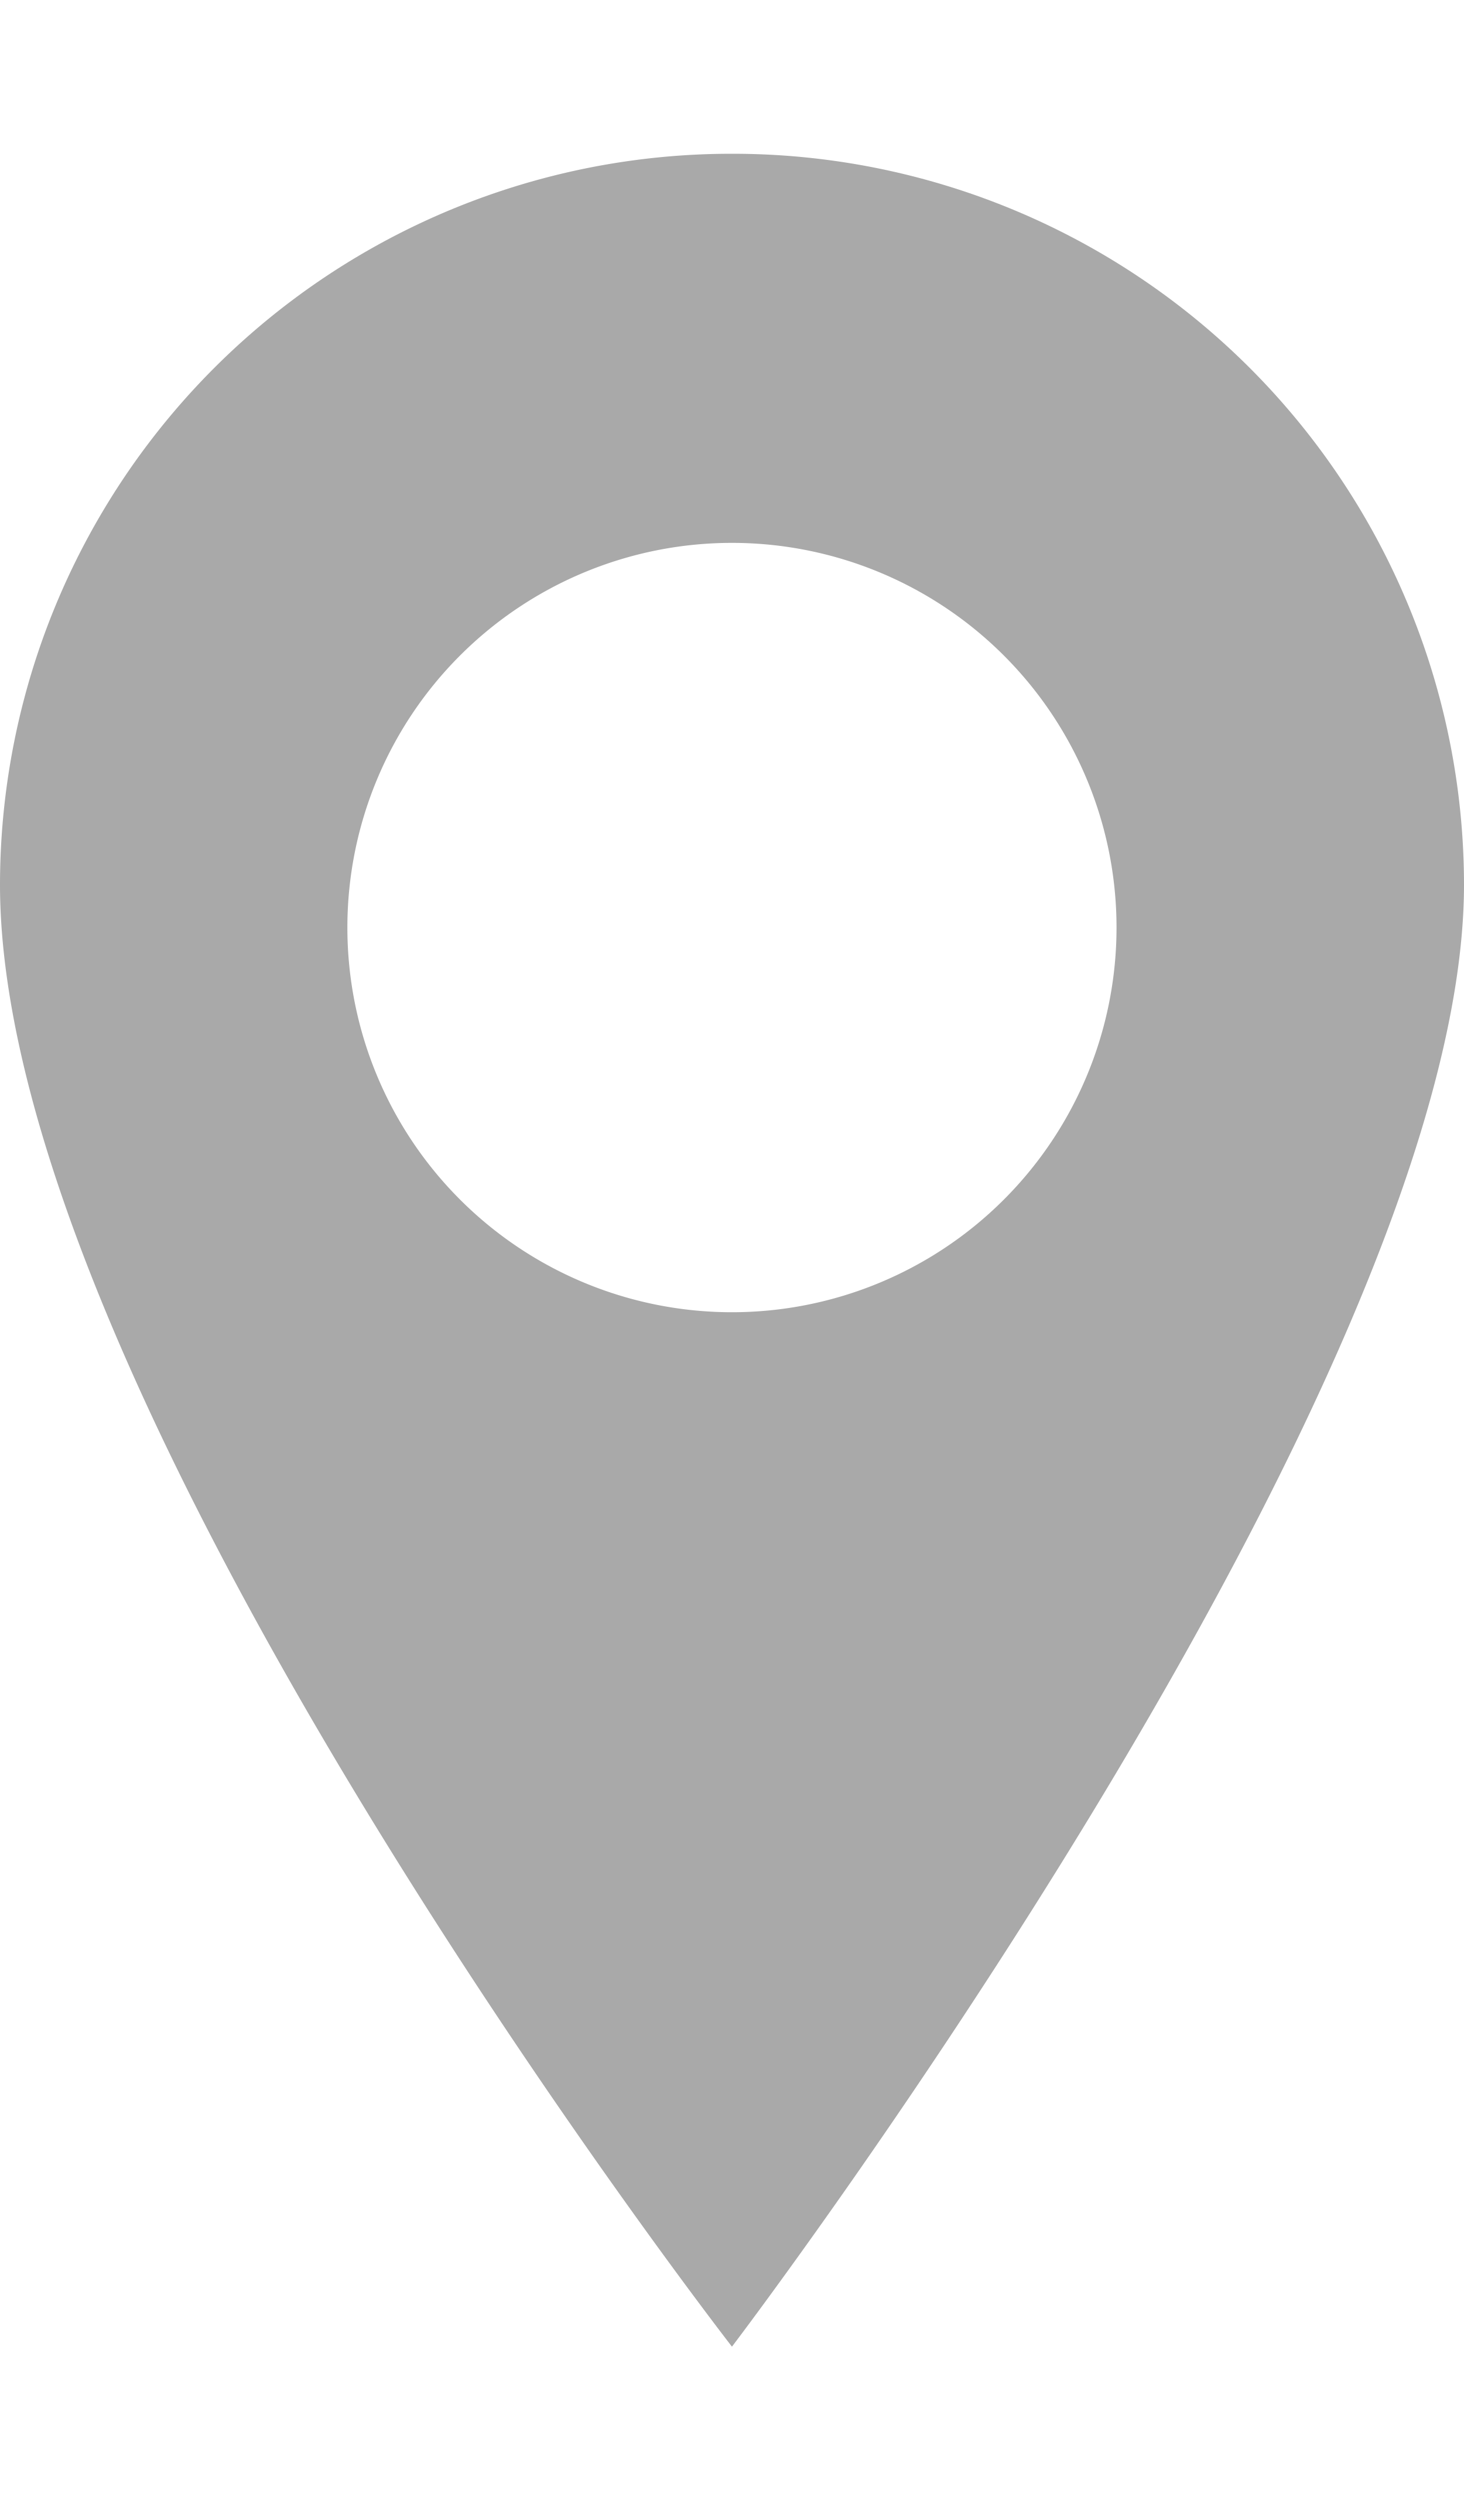 <svg xmlns="http://www.w3.org/2000/svg" xmlns:xlink="http://www.w3.org/1999/xlink" width="21.523" height="36.743" viewBox="0 0 14.523 21.743">
  <defs>
    <clipPath id="clip-path">
      <rect id="Rectangle_93" data-name="Rectangle 93" width="21.523" height="36.743" fill="#ffa200"/>
    </clipPath>
  </defs>
  <g id="Group_40" data-name="Group 40" transform="translate(35 -2)">
    <g id="Group_38" data-name="Group 38" transform="translate(-35 2)" clip-path="url(#clip-path)">
      <path id="Path_253" data-name="Path 253" d="M7.261,0A7.254,7.254,0,0,0,0,7.248c0,5.15,7.261,14.5,7.261,14.5s7.262-9.537,7.262-14.5A7.254,7.254,0,0,0,7.261,0m0,11.489a3.815,3.815,0,1,1,3.815-3.815,3.815,3.815,0,0,1-3.815,3.815" fill="#a9a9a9"/>
    </g>
  </g>
</svg>
